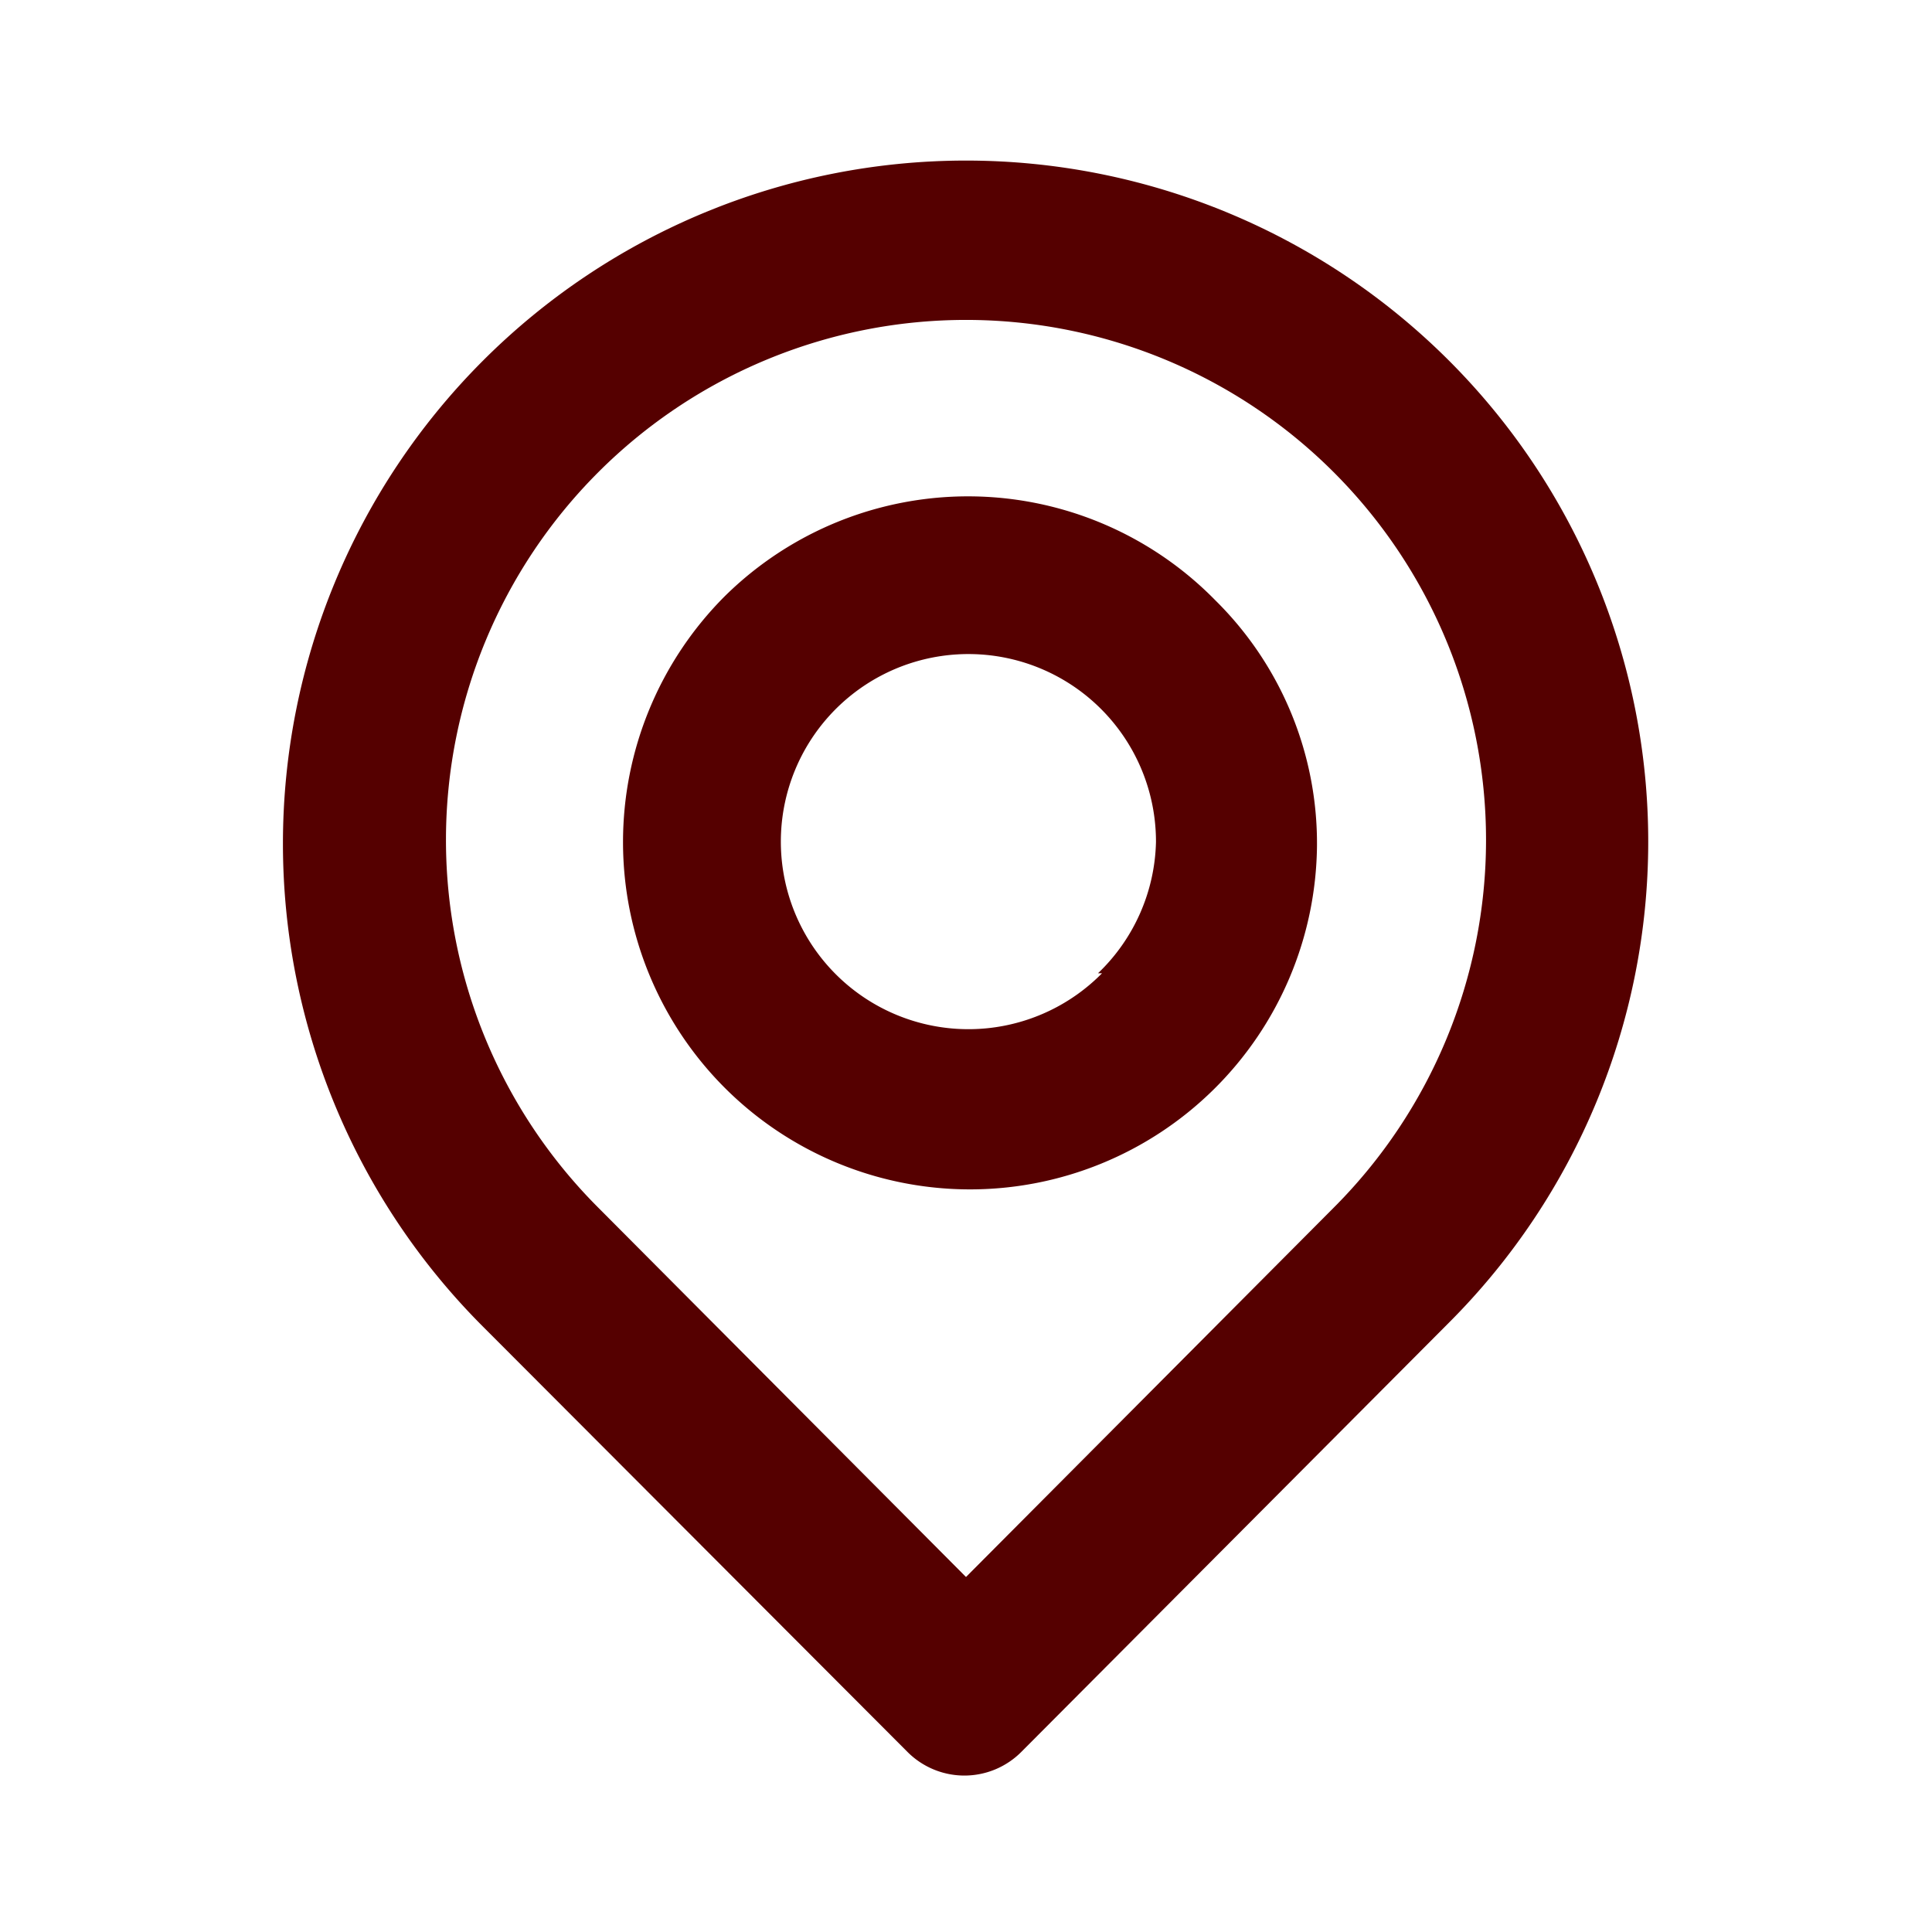 <svg xmlns="http://www.w3.org/2000/svg" width="24" height="24" fill="none"><path fill="#500" d="M18 4.48a8.485 8.485 0 1 0-12 12l5.27 5.28a.998.998 0 0 0 1.42 0L18 16.43a8.45 8.45 0 0 0 0-11.95ZM16.57 15 12 19.59 7.43 15a6.46 6.46 0 1 1 9.14 0ZM9 7.41a4.32 4.32 0 0 0 0 6.1 4.31 4.31 0 0 0 7.36-3 4.239 4.239 0 0 0-1.26-3.05A4.3 4.3 0 0 0 9 7.41Zm4.69 4.68a2.33 2.33 0 1 1 .67-1.63 2.33 2.33 0 0 1-.72 1.63h.05Z"/></svg>
